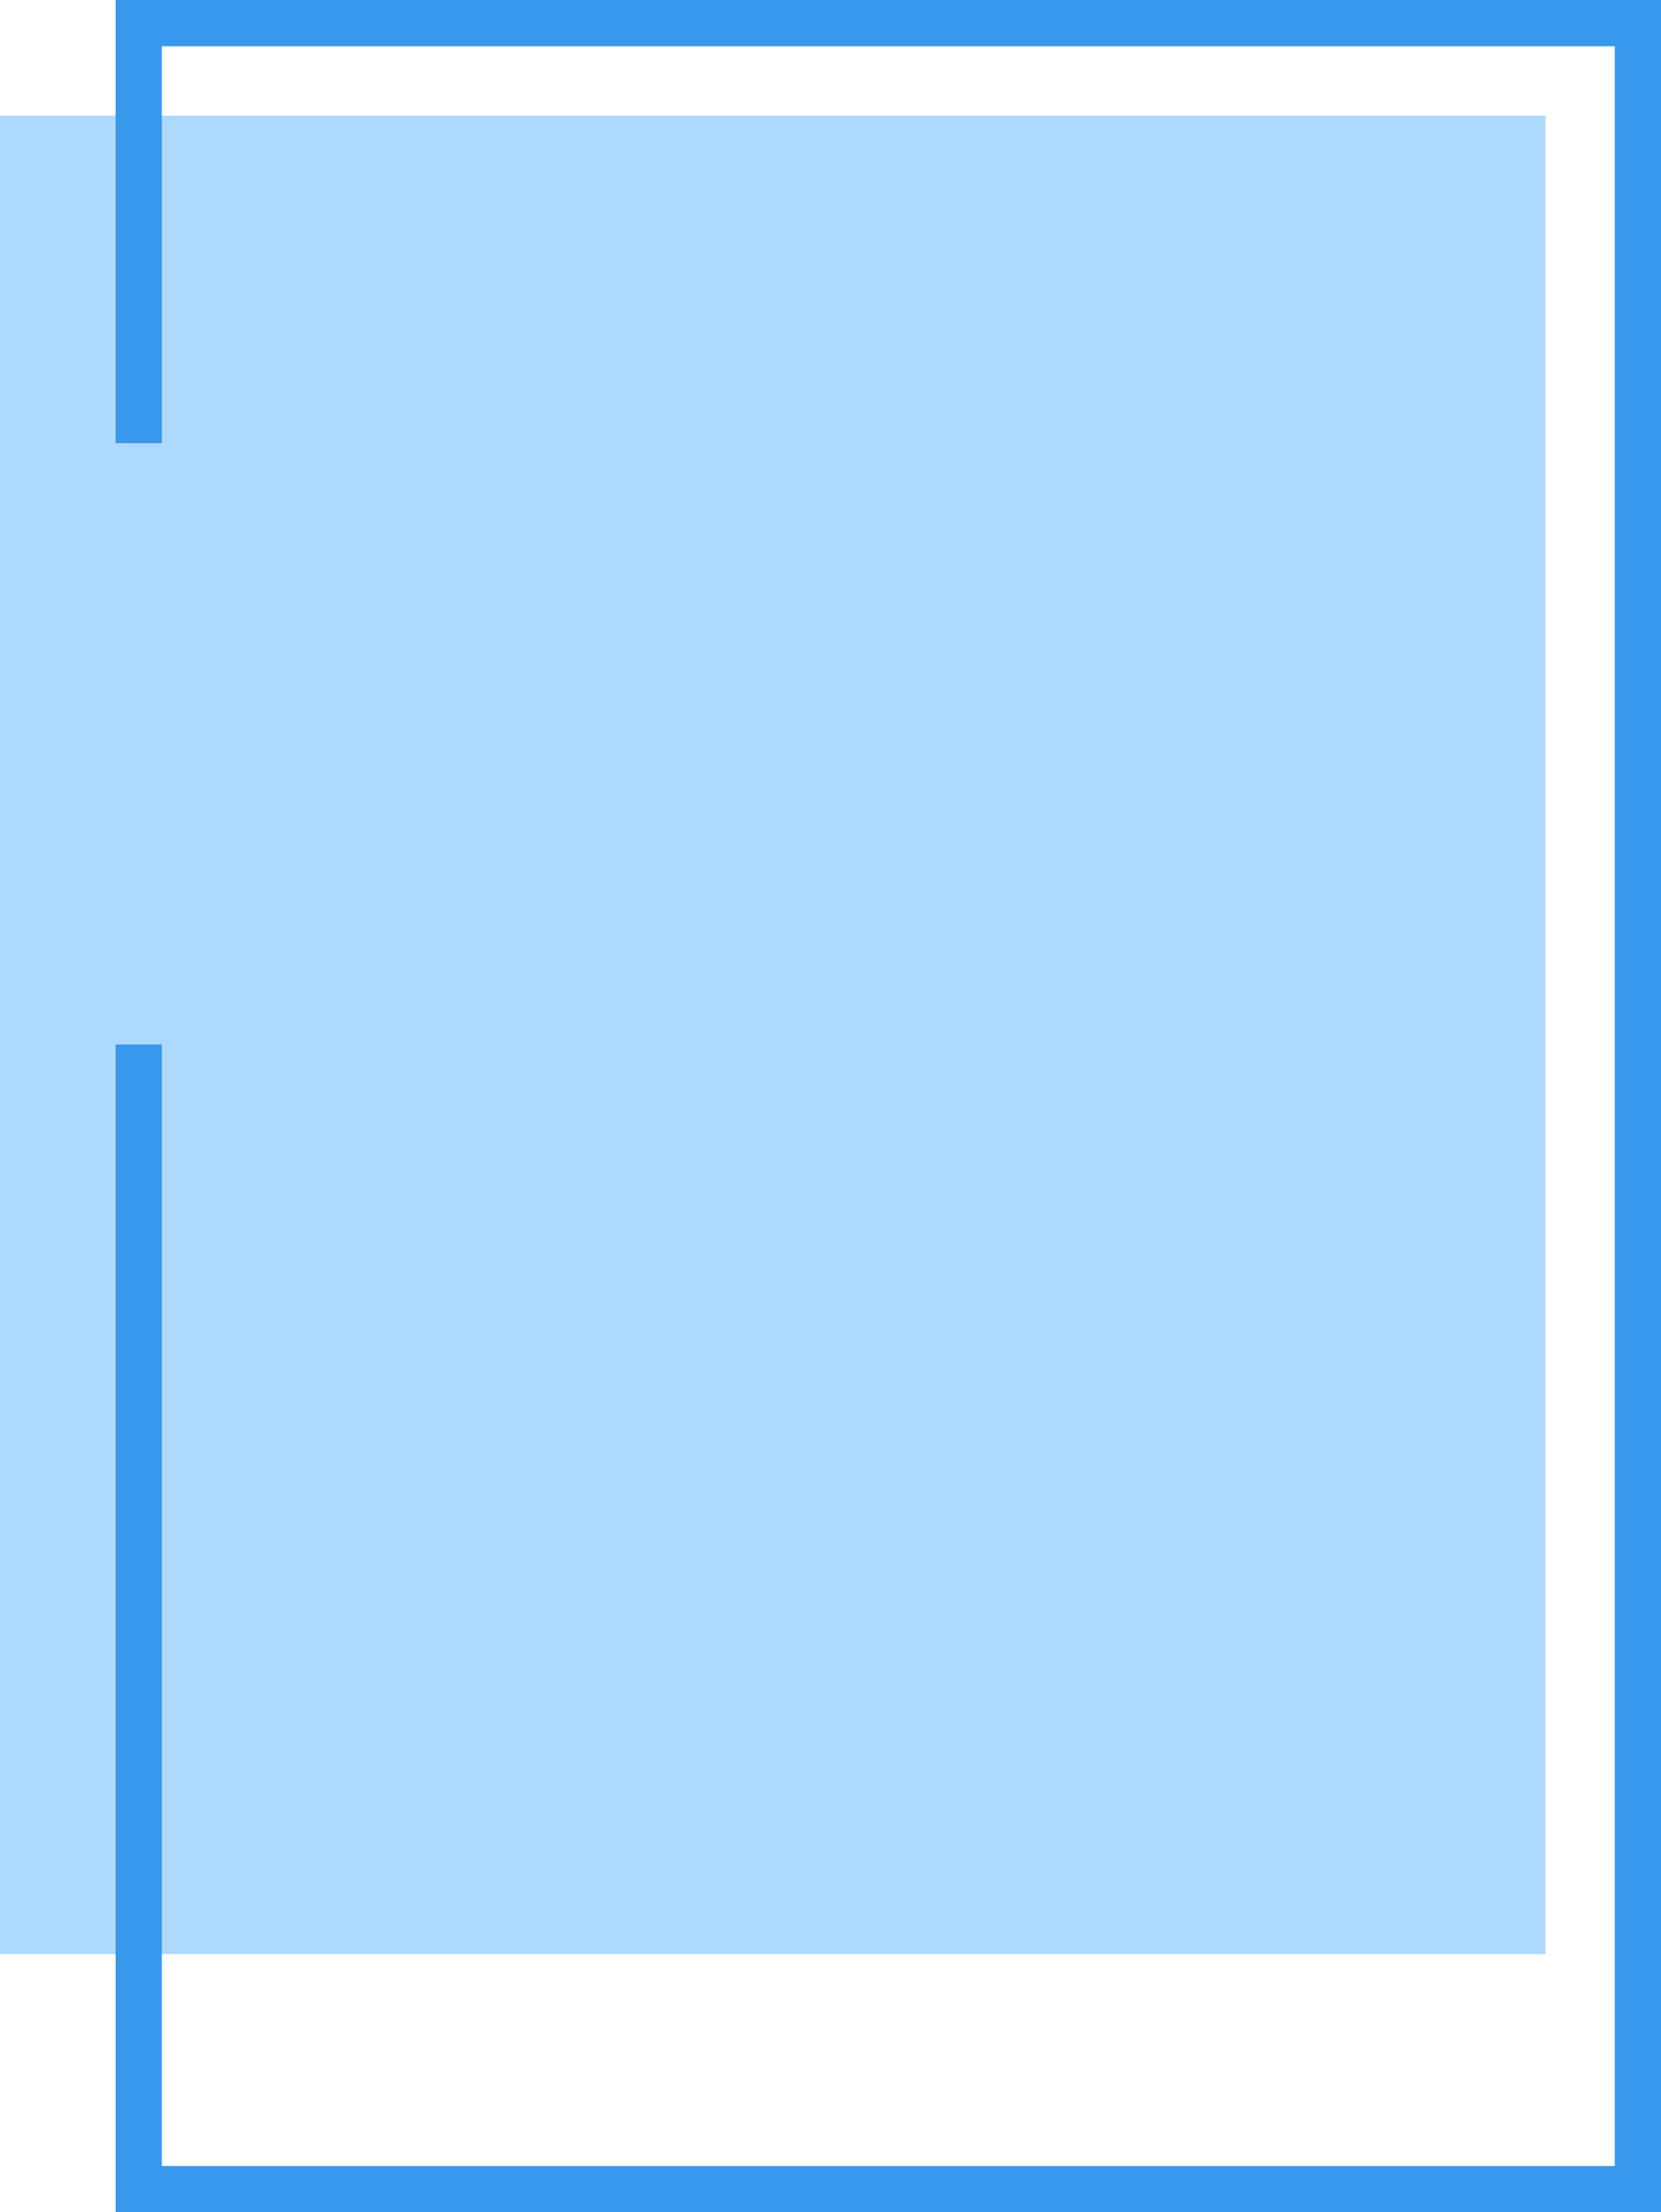 <svg xmlns="http://www.w3.org/2000/svg" width="431" height="574" viewBox="0 0 431 574" fill="none"><g clip-path="url(#clip0_407_8)"><path d="M401 30.001H0V507.001H401V30.001Z" fill="#AED9FF"></path><path fill-rule="evenodd" clip-rule="evenodd" d="M42 12H419V561.987H42V270.993H30V561.987V573.987H42H419H431V561.987V12V0H419H42H30V12V114.997H42V12Z" fill="#3898EC"></path></g><defs><clipPath id="clip0_407_8"><rect width="431" height="574" fill="white"></rect></clipPath></defs></svg>